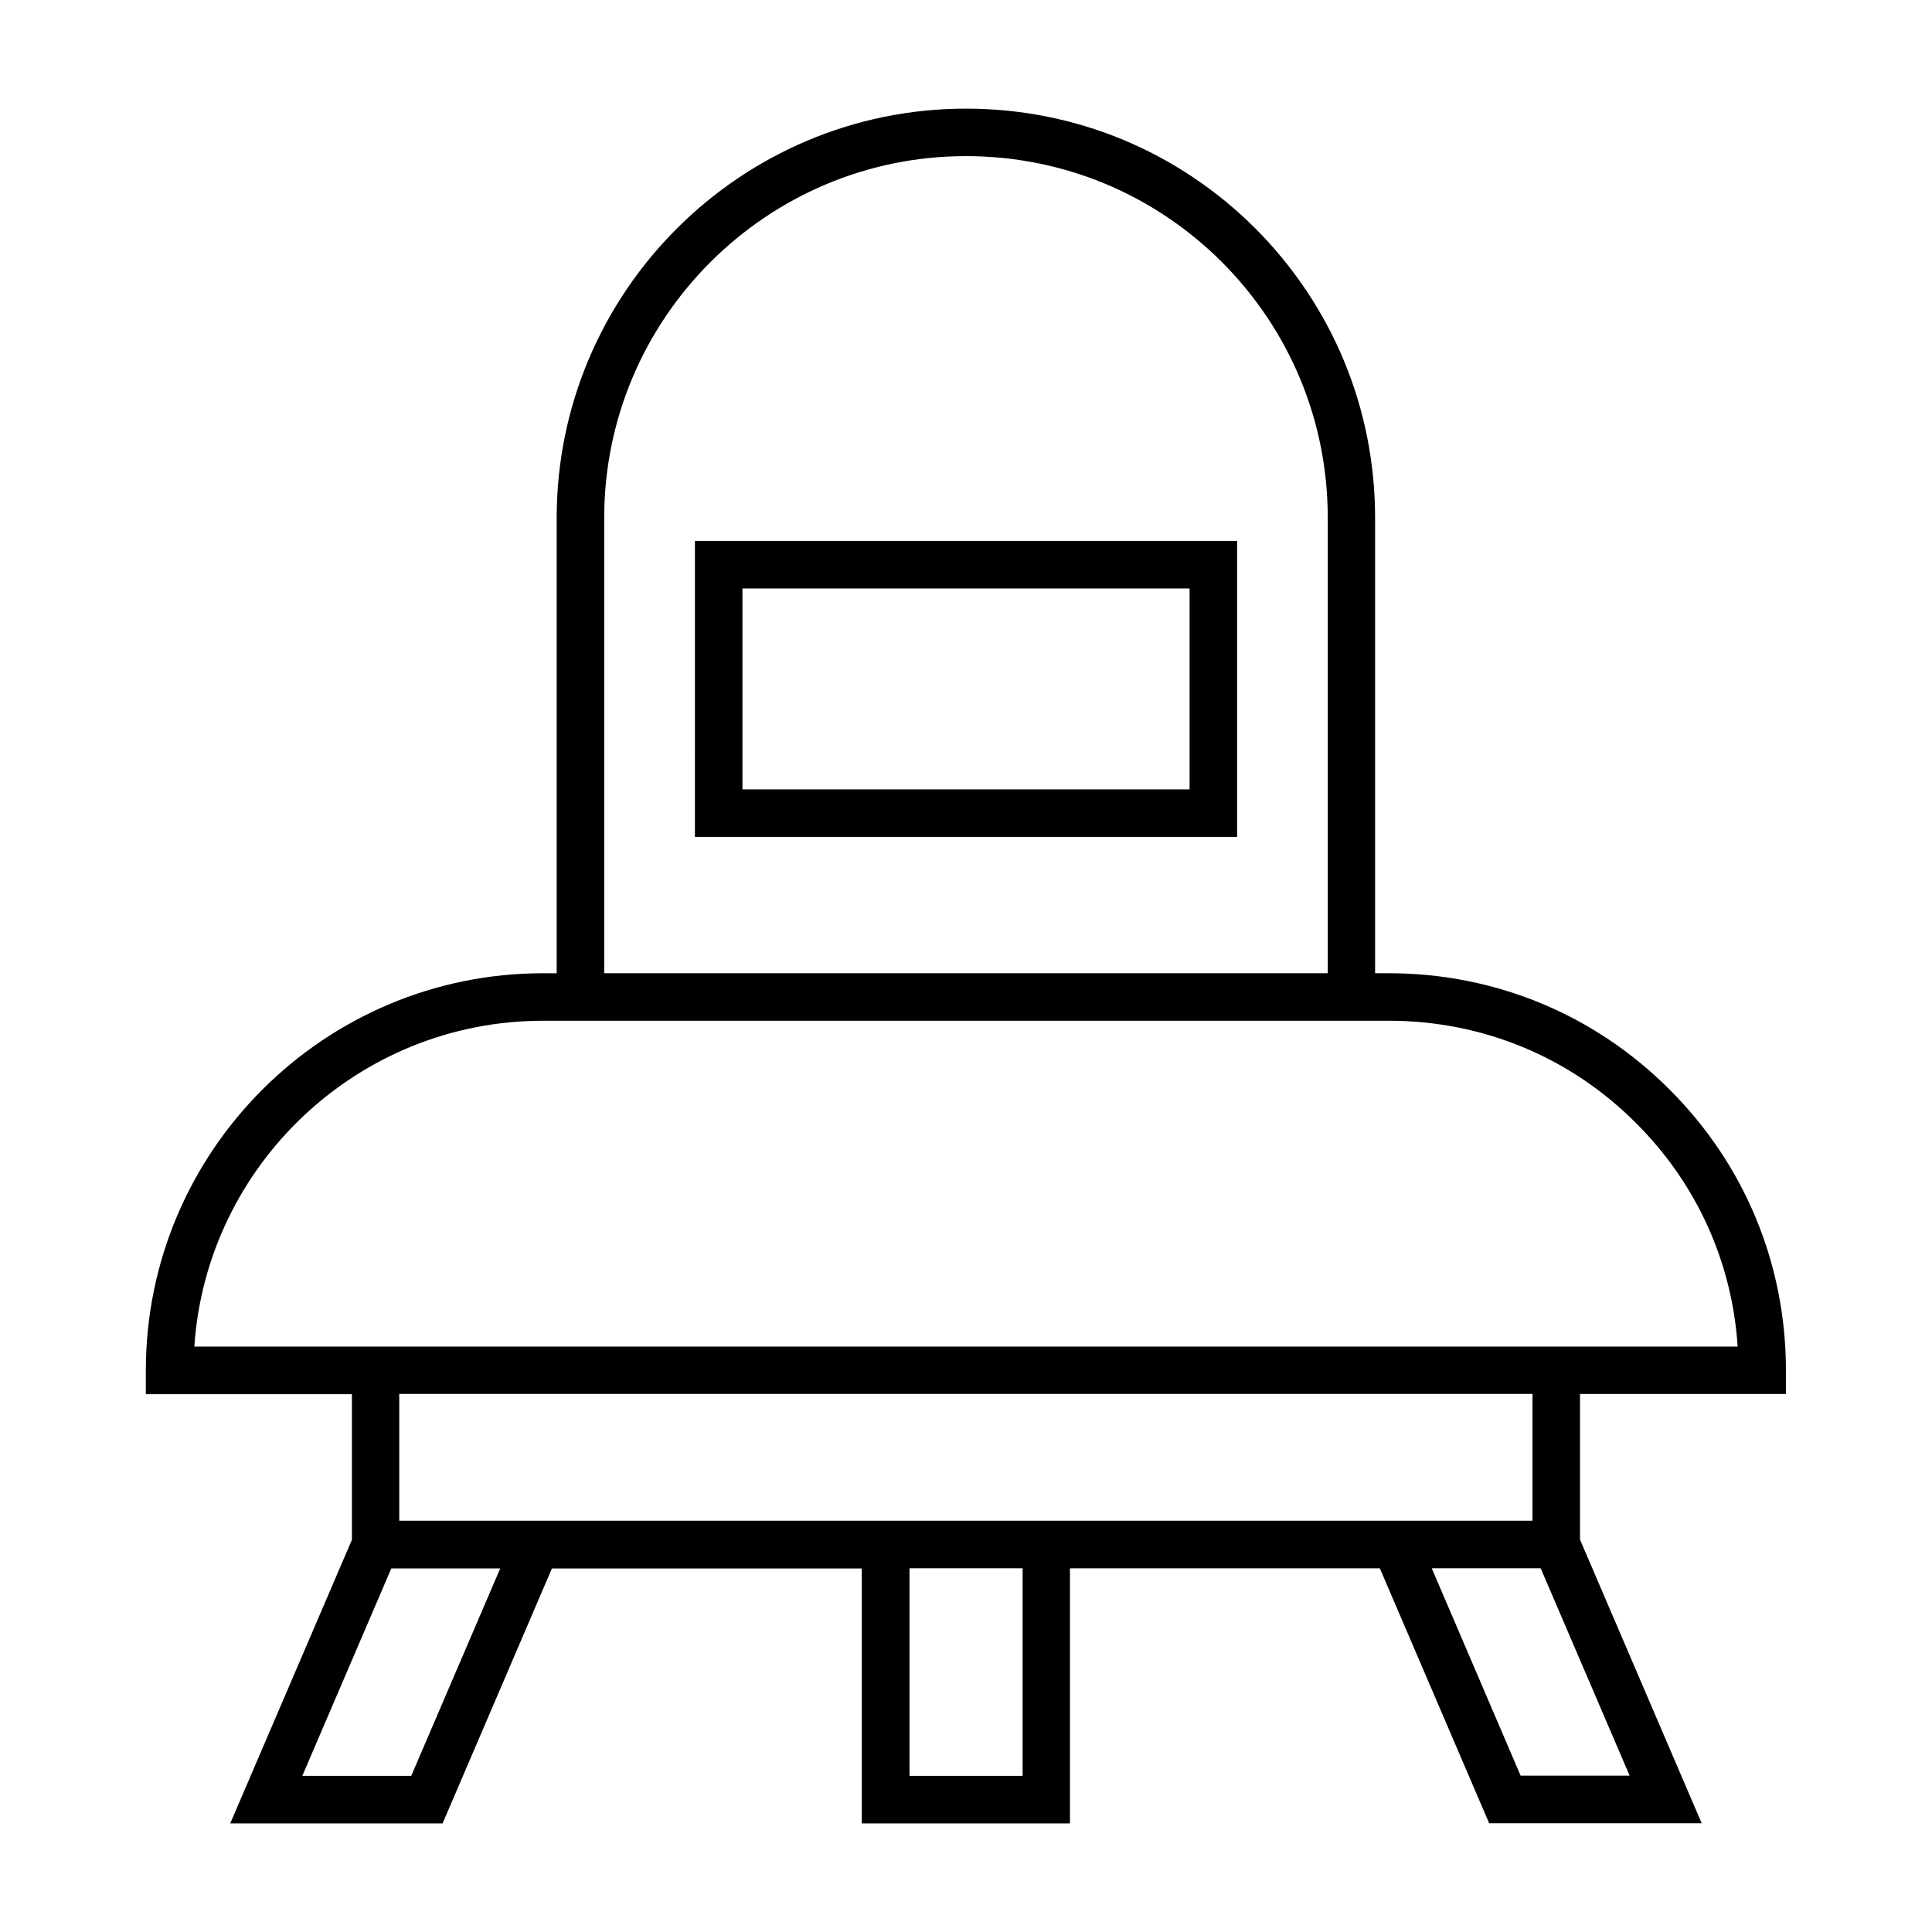 <?xml version="1.0" encoding="UTF-8"?>
<!-- Uploaded to: ICON Repo, www.iconrepo.com, Generator: ICON Repo Mixer Tools -->
<svg fill="#000000" width="800px" height="800px" version="1.1" viewBox="144 144 512 512" xmlns="http://www.w3.org/2000/svg">
 <g>
  <path d="m617.29 513.46v-6.297c0-28.164-10.934-54.562-30.832-74.414-19.852-19.902-46.25-30.832-74.414-30.832h-3.629v-120.66c0-28.969-11.285-56.176-31.738-76.73-20.508-20.453-47.711-31.738-76.68-31.738-59.801 0-108.47 48.668-108.47 108.47v120.66h-3.629c-58.039 0-105.25 47.207-105.25 105.25v6.297h54.613v38.594l-32.246 75.164h56.277l28.969-67.562h82.121v67.562h55.168v-67.609h82.121l28.969 67.562h56.324l-32.242-75.168v-38.594h54.562zm-313.17-232.21c0-52.848 43.023-95.875 95.875-95.875 25.594 0 49.676 9.977 67.812 28.062 18.086 18.137 28.062 42.219 28.062 67.812v120.66h-191.75zm-108.62 219.61c3.223-48.164 43.48-86.352 92.398-86.352h224.2c24.789 0 48.062 9.621 65.496 27.156 16.02 15.973 25.441 36.777 26.902 59.199l-41.77-0.004zm57.484 113.76h-28.867l23.578-54.965h28.867zm162.02 0h-29.977v-55.016h29.977zm132 0-23.578-55.016h28.867l23.578 54.965h-28.867zm3.121-67.609h-300.32v-33.605h300.32z"/>
  <path d="m328.16 365.79h143.69l-0.004-78.441h-143.68zm12.594-65.848h118.5v53.254h-118.5z"/>
 </g>
</svg>